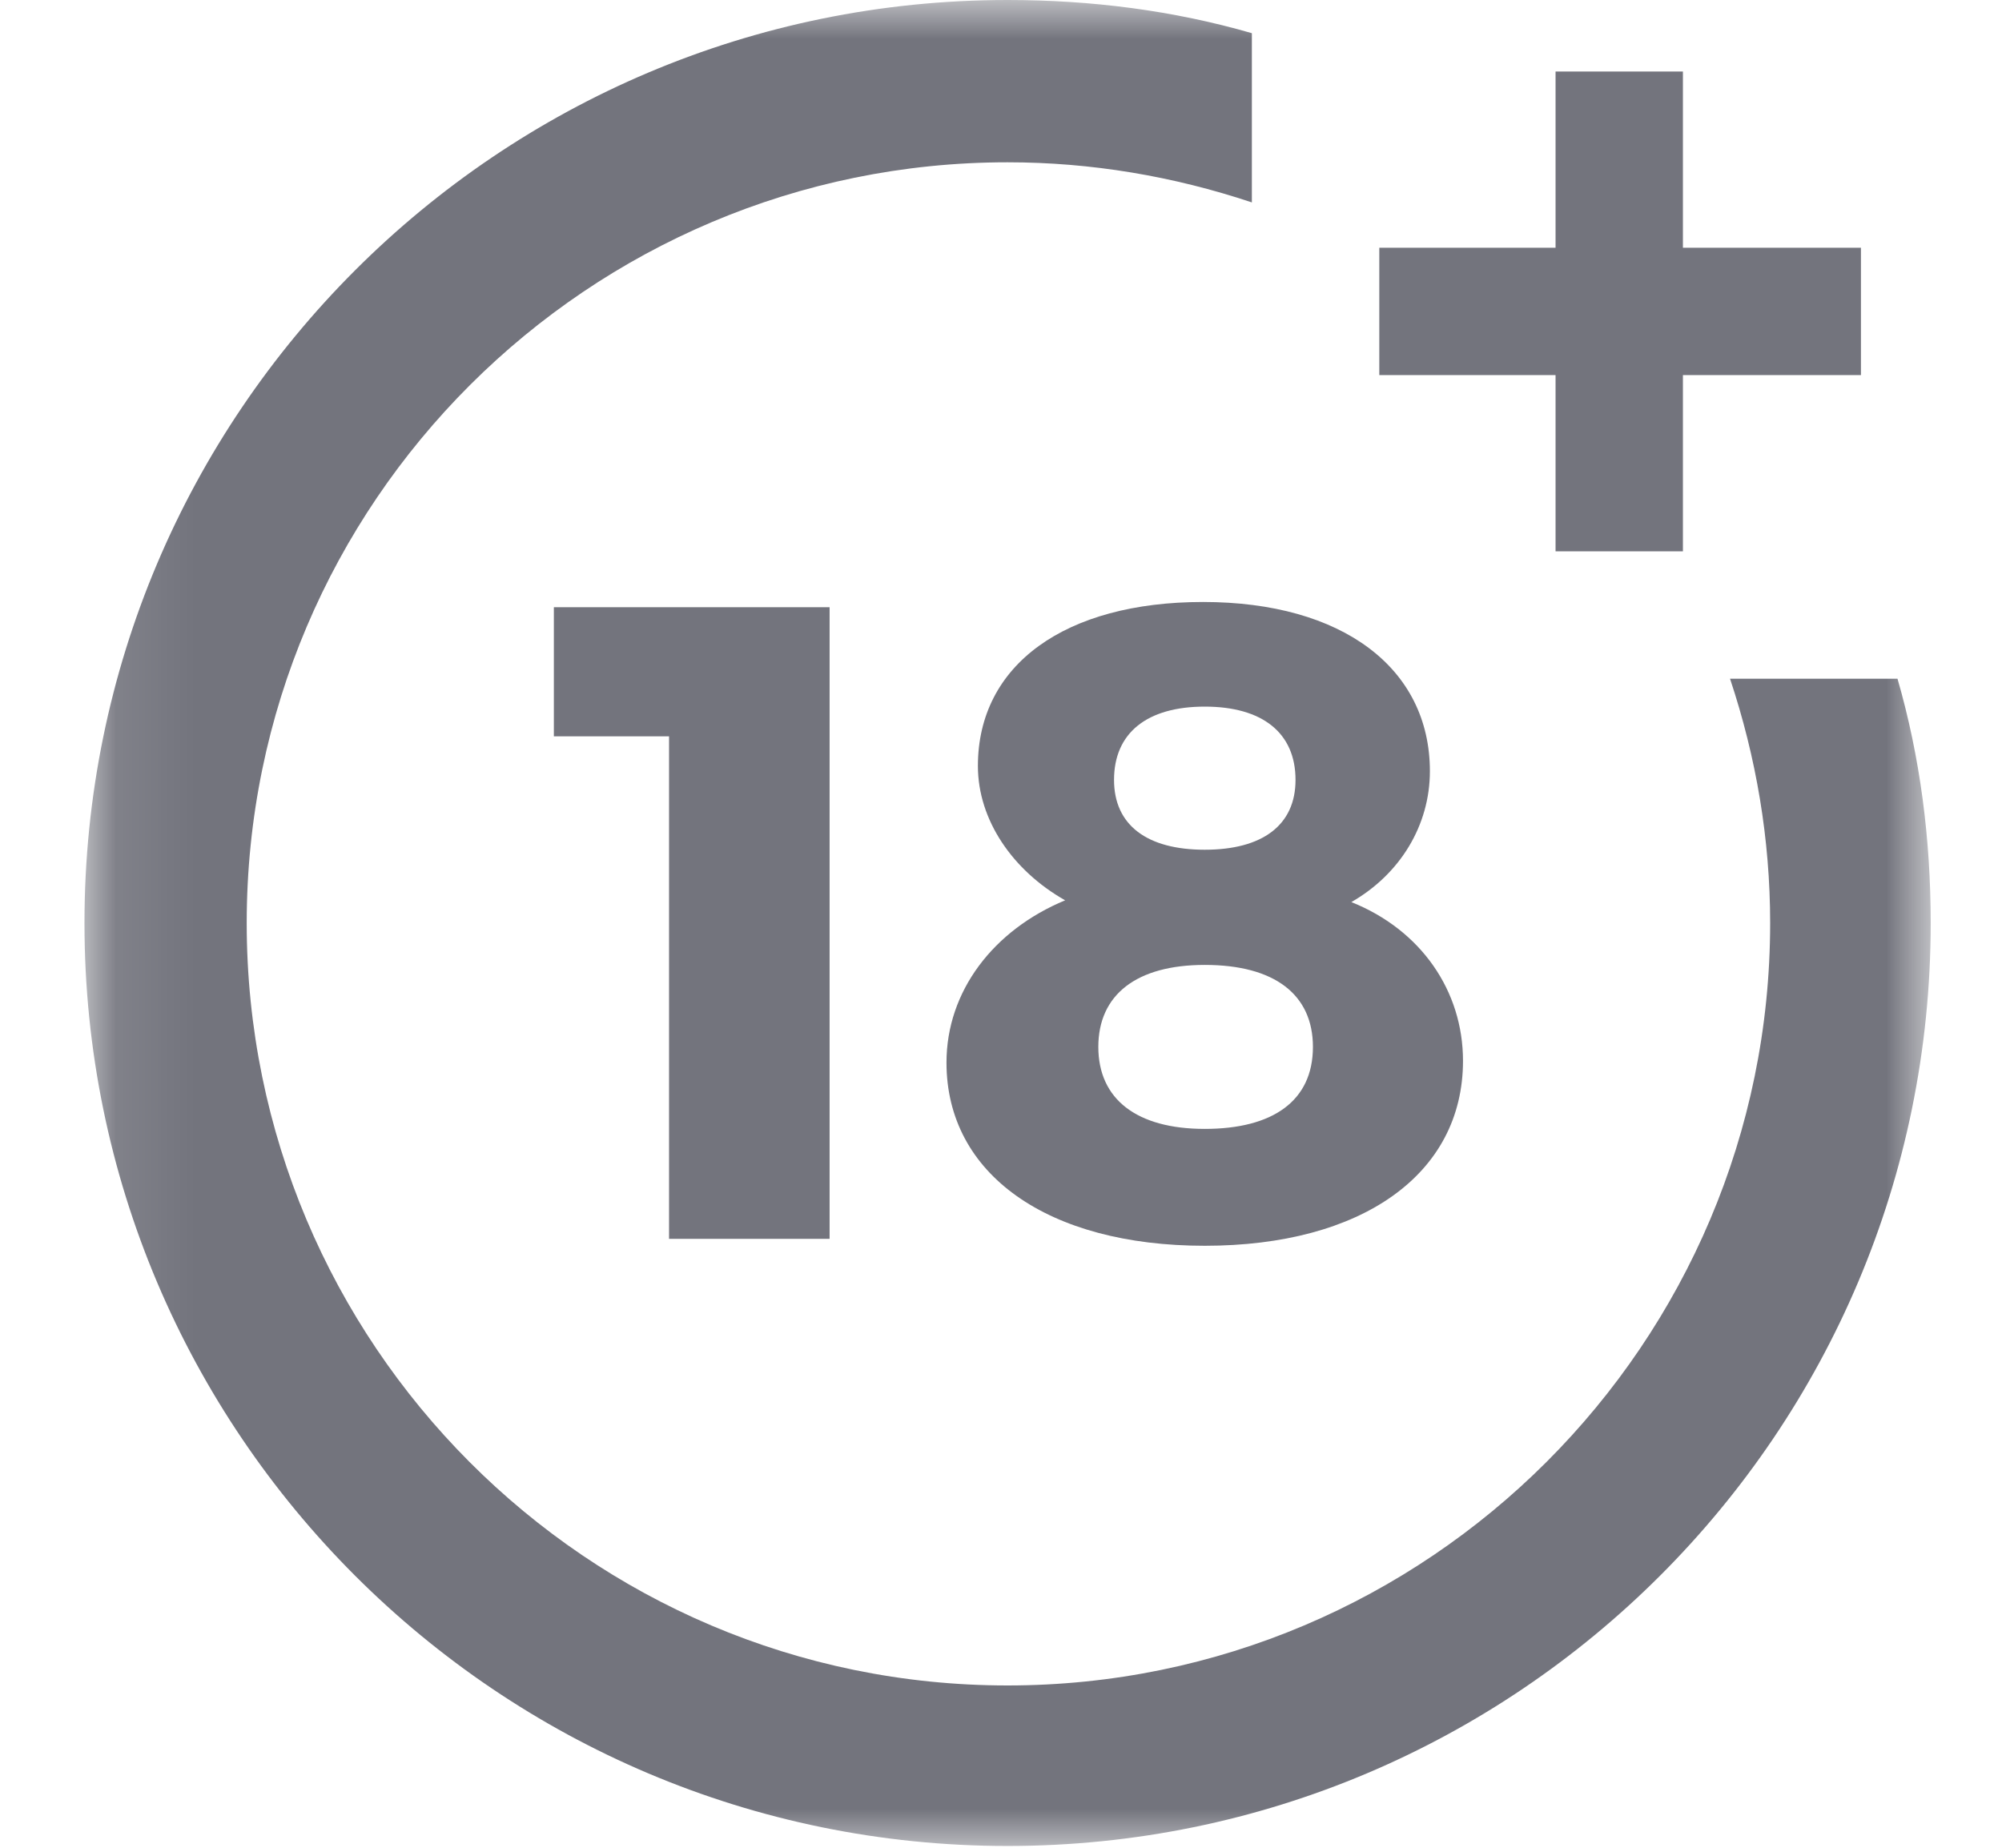 <?xml version="1.0" encoding="UTF-8"?> <svg xmlns="http://www.w3.org/2000/svg" width="26" height="24" viewBox="0 0 26 24" fill="none"><g clip-path="url(#clip0_6017_143409)"><mask id="mask0_6017_143409" style="mask-type:luminance" maskUnits="userSpaceOnUse" x="1" y="0" width="25" height="24"><path d="M25.097 0H1.097V24H25.097V0Z" fill="white"></path></mask><g mask="url(#mask0_6017_143409)"><path d="M8.689 16.091V9.564H7.193V7.887H10.774V16.091H8.689Z" fill="#73747D"></path><path d="M18.57 10.017C18.57 10.719 18.184 11.354 17.55 11.717C18.456 12.079 19 12.872 19 13.779C19 15.252 17.686 16.181 15.646 16.181C13.607 16.181 12.292 15.252 12.292 13.802C12.292 12.872 12.904 12.079 13.833 11.694C13.153 11.309 12.7 10.652 12.7 9.949C12.7 8.634 13.833 7.819 15.624 7.819C17.437 7.819 18.57 8.68 18.57 10.017ZM14.264 13.598C14.264 14.277 14.762 14.663 15.646 14.663C16.53 14.663 17.051 14.3 17.051 13.598C17.051 12.918 16.553 12.533 15.646 12.533C14.762 12.533 14.264 12.918 14.264 13.598ZM14.468 10.13C14.468 10.719 14.898 11.037 15.646 11.037C16.394 11.037 16.825 10.719 16.825 10.13C16.825 9.518 16.394 9.178 15.646 9.178C14.898 9.178 14.468 9.518 14.468 10.13Z" fill="#73747D"></path><path d="M22.468 8.816C22.808 9.836 22.989 10.901 22.989 11.989C22.989 17.45 18.547 21.892 13.085 21.892C7.624 21.892 3.204 17.45 3.204 11.989C3.204 6.527 7.646 2.108 13.085 2.108C14.173 2.108 15.238 2.289 16.258 2.629V0.431C15.238 0.136 14.173 0 13.085 0C6.468 0 1.097 5.371 1.097 11.989C1.097 18.606 6.468 23.977 13.085 23.977C19.703 23.977 25.074 18.606 25.074 11.989C25.074 10.901 24.938 9.836 24.643 8.816C24.666 8.816 22.468 8.816 22.468 8.816Z" fill="#73747D"></path><path d="M21.856 3.218V0.929H20.202V3.218H17.913V4.872H20.202V7.161H21.856V4.872H24.168V3.218H21.856Z" fill="#73747D"></path></g></g><defs><clipPath id="clip0_6017_143409"><rect width="25" height="24" fill="white" transform="translate(0.5)"></rect></clipPath></defs></svg> 